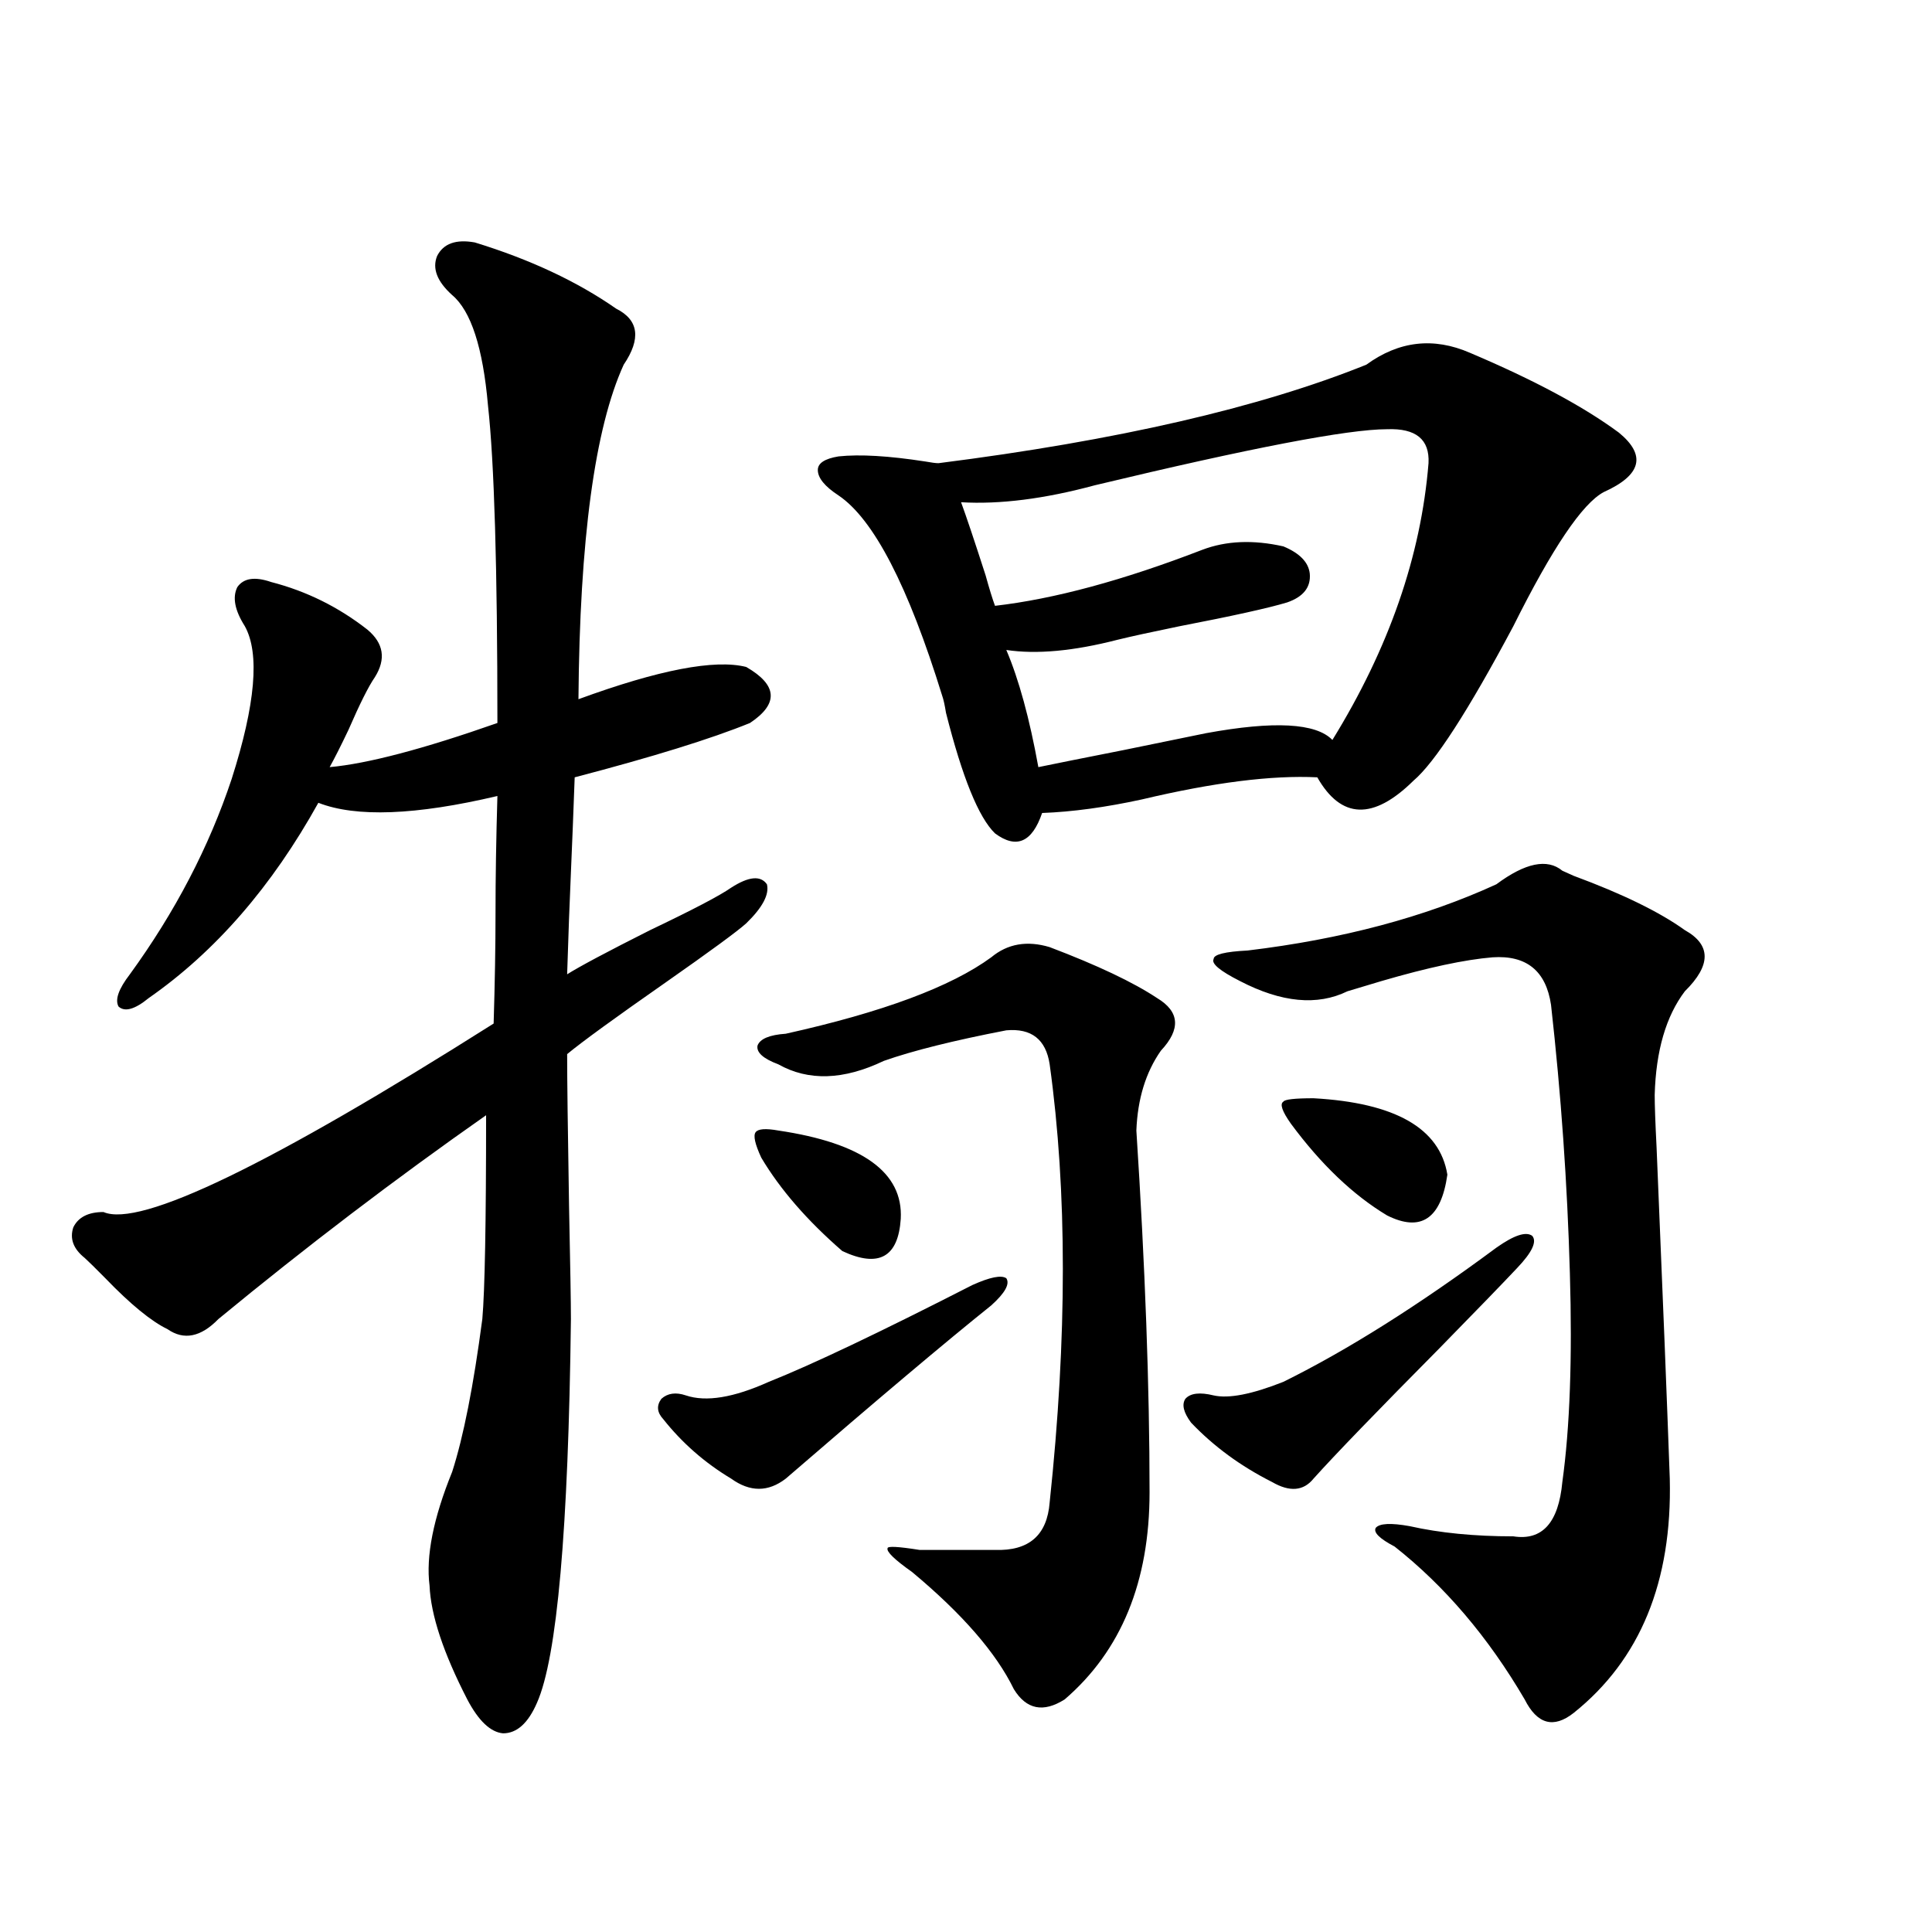 <?xml version="1.0" encoding="utf-8"?>
<!-- Generator: Adobe Illustrator 16.0.0, SVG Export Plug-In . SVG Version: 6.00 Build 0)  -->
<!DOCTYPE svg PUBLIC "-//W3C//DTD SVG 1.1//EN" "http://www.w3.org/Graphics/SVG/1.1/DTD/svg11.dtd">
<svg version="1.1" id="图层_1" xmlns="http://www.w3.org/2000/svg" xmlns:xlink="http://www.w3.org/1999/xlink" x="0px" y="0px"
	 width="1000px" height="1000px" viewBox="0 0 1000 1000" enable-background="new 0 0 1000 1000" xml:space="preserve">
<path d="M245.75,125.485c28.612,8.789,53.002,20.215,73.169,34.277c11.707,5.864,13.003,15.532,3.902,29.004
	c-14.969,32.822-22.773,90.527-23.414,173.145c41.615-15.23,70.563-20.792,86.827-16.699c16.25,9.38,16.905,19.048,1.951,29.004
	c-20.167,8.212-50.41,17.578-90.729,28.125c-0.655,18.169-1.311,34.58-1.951,49.219c-0.655,14.653-1.311,32.231-1.951,52.734
	c6.494-4.092,20.808-11.714,42.926-22.852c22.104-10.547,36.097-17.866,41.95-21.973c9.101-5.85,15.274-6.441,18.536-1.758
	c1.296,5.273-2.286,12.016-10.731,20.215c-4.558,4.106-18.536,14.365-41.95,30.762c-26.021,18.169-42.926,30.473-50.73,36.914
	c0,12.895,0.32,38.974,0.976,78.223c0.641,31.064,0.976,50.688,0.976,58.887c-1.311,108.984-7.164,175.191-17.561,198.633
	c-4.558,10.547-10.411,15.82-17.561,15.82c-6.509-0.591-12.683-6.455-18.536-17.578c-12.362-24.033-18.871-43.657-19.512-58.887
	c-1.951-15.23,1.951-34.854,11.707-58.887c5.854-18.155,11.052-44.522,15.609-79.102c1.296-14.639,1.951-49.795,1.951-105.469
	c-46.828,32.822-93.016,67.978-138.533,105.469c-9.115,9.38-17.896,11.137-26.341,5.273c-8.46-4.092-19.191-12.881-32.194-26.367
	c-5.213-5.273-8.78-8.789-10.731-10.547c-5.854-4.683-7.805-9.956-5.854-15.82c2.592-5.273,7.805-7.91,15.609-7.91
	c18.856,8.212,86.172-24.307,201.946-97.559c0.641-21.094,0.976-40.127,0.976-57.129c0-18.155,0.32-38.37,0.976-60.645
	c-42.285,9.97-73.169,11.137-92.681,3.516c-24.069,43.369-53.337,77.055-87.803,101.074c-7.164,5.864-12.362,7.333-15.609,4.395
	c-1.951-3.516,0-9.077,5.854-16.699c23.414-32.217,40.975-65.918,52.682-101.074c12.348-38.672,14.634-65.039,6.829-79.102
	c-5.213-8.198-6.509-14.941-3.902-20.215c3.247-4.683,9.101-5.562,17.561-2.637c18.201,4.697,34.786,12.895,49.755,24.609
	c8.445,7.031,9.756,15.244,3.902,24.609c-3.262,4.697-7.805,13.774-13.658,27.246c-3.902,8.212-7.164,14.653-9.756,19.336
	c19.512-1.758,48.444-9.366,86.827-22.852c0-80.269-1.631-135.049-4.878-164.355c-2.606-29.883-8.78-48.917-18.536-57.129
	c-7.805-7.031-10.411-13.76-7.805-20.215C229.485,126.075,235.994,123.727,245.75,125.485z M503.305,665.133
	c9.101-4.092,14.954-5.273,17.561-3.516c1.951,2.939-0.655,7.622-7.805,14.063c-23.414,18.759-58.87,48.642-106.339,89.648
	c-9.115,7.031-18.536,7.031-28.292,0c-13.658-8.198-25.365-18.457-35.121-30.762c-3.262-3.516-3.582-7.031-0.976-10.547
	c3.247-2.925,7.47-3.516,12.683-1.758c10.396,3.516,24.71,1.181,42.926-7.031C420.045,706.442,455.166,689.742,503.305,665.133z
	 M394.039,599.215c-3.262-7.031-4.237-11.426-2.927-13.184c1.296-1.758,5.198-2.046,11.707-0.879
	c43.566,6.455,64.709,21.684,63.413,45.703c-1.311,19.927-11.387,25.488-30.243,16.699
	C417.773,631.735,403.795,615.626,394.039,599.215z M543.304,490.231c24.71,9.38,43.246,18.169,55.608,26.367
	c11.707,7.031,12.348,16.123,1.951,27.246c-7.805,11.137-12.042,24.912-12.683,41.309c4.543,70.313,6.829,132.715,6.829,187.207
	c0,46.294-14.634,82.027-43.901,107.227c-11.066,7.031-19.847,5.273-26.341-5.273c-9.115-18.759-26.676-38.974-52.682-60.645
	c-9.115-6.441-13.338-10.547-12.683-12.305c0-1.167,5.519-0.879,16.585,0.879h39.023c17.561,0.591,26.981-7.608,28.292-24.609
	c9.101-85.542,9.101-161.128,0-226.758c-1.951-12.881-9.436-18.745-22.438-17.578c-27.316,5.273-48.459,10.547-63.413,15.82
	c-20.822,9.97-39.023,10.547-54.633,1.758c-7.805-2.925-11.387-6.152-10.731-9.668c1.296-3.516,6.174-5.562,14.634-6.152
	c50.075-11.124,85.517-24.307,106.339-39.551C521.506,488.473,531.597,486.715,543.304,490.231z M707.202,188.766
	c16.905-12.305,34.786-14.351,53.657-6.152c33.17,14.063,58.855,27.837,77.071,41.309c14.299,11.728,11.707,21.973-7.805,30.762
	c-11.066,5.864-26.676,29.004-46.828,69.434c-23.414,43.945-40.654,70.615-51.706,79.98c-20.822,20.517-37.407,19.927-49.755-1.758
	c-23.414-1.167-53.657,2.637-90.729,11.426c-18.871,4.106-36.097,6.455-51.706,7.031c-5.213,15.244-13.338,18.759-24.39,10.547
	c-8.46-8.198-16.92-29.004-25.365-62.402c-0.655-4.092-1.311-7.031-1.951-8.789c-17.561-56.827-35.456-91.406-53.657-103.711
	c-7.164-4.683-10.731-9.077-10.731-13.184c0-3.516,3.567-5.85,10.731-7.031c11.052-1.167,26.006-0.288,44.877,2.637
	c3.247,0.591,5.519,0.879,6.829,0.879C578.09,228.028,651.914,211.041,707.202,188.766z M717.934,222.164
	c-20.167,0-70.577,9.668-151.216,29.004c-26.021,7.031-49.114,9.97-69.267,8.789c2.592,7.031,6.829,19.638,12.683,37.793
	c1.951,7.031,3.567,12.305,4.878,15.82c30.563-3.516,66.34-13.184,107.314-29.004c12.348-4.683,26.341-5.273,41.95-1.758
	c8.445,3.516,13.003,8.212,13.658,14.063c0.641,7.031-3.262,12.016-11.707,14.941c-9.756,2.939-28.292,7.031-55.608,12.305
	c-14.313,2.939-25.045,5.273-32.194,7.031c-22.773,5.864-41.95,7.622-57.56,5.273c6.494,15.244,12.027,35.458,16.585,60.645
	c8.445-1.758,23.079-4.683,43.901-8.789c20.152-4.092,34.466-7.031,42.926-8.789c35.121-6.441,56.904-5.273,65.364,3.516
	c29.268-47.461,45.853-95.21,49.755-143.262C740.037,227.438,732.888,221.588,717.934,222.164z M774.518,645.797
	c9.101-6.441,15.274-8.487,18.536-6.152c2.592,2.939,0,8.501-7.805,16.699c-7.164,7.622-20.487,21.396-39.999,41.309
	c-32.529,32.822-54.313,55.371-65.364,67.676c-5.213,6.455-12.362,7.031-21.463,1.758c-16.265-8.198-30.243-18.457-41.95-30.762
	c-3.902-5.273-4.878-9.366-2.927-12.305c2.592-2.925,7.47-3.516,14.634-1.758c7.805,1.758,19.832-0.577,36.097-7.031
	C697.446,698.834,734.184,675.68,774.518,645.797z M808.663,450.68c1.296,0.591,3.247,1.469,5.854,2.637
	c25.365,9.38,44.542,18.759,57.56,28.125c13.658,7.622,13.658,18.169,0,31.641c-9.756,12.895-14.969,30.762-15.609,53.613
	c0,5.273,0.32,14.365,0.976,27.246c3.247,77.344,5.519,134.473,6.829,171.387c1.296,53.325-15.289,93.741-49.755,121.289
	c-10.411,8.198-18.871,5.85-25.365-7.031c-18.871-32.231-41.31-58.584-67.315-79.102c-7.805-4.092-11.066-7.32-9.756-9.668
	c1.951-2.334,7.805-2.637,17.561-0.879c15.609,3.516,33.49,5.273,53.657,5.273c14.954,2.348,23.414-7.031,25.365-28.125
	c3.902-28.125,5.198-64.16,3.902-108.105c-1.311-46.28-4.558-92.573-9.756-138.867c-2.606-17.578-12.683-25.777-30.243-24.609
	c-14.313,1.181-33.505,5.273-57.56,12.305c-7.805,2.348-13.658,4.106-17.561,5.273c-15.609,7.622-34.146,5.864-55.608-5.273
	c-10.411-5.273-14.969-9.077-13.658-11.426c0-2.334,5.854-3.804,17.561-4.395c48.779-5.85,91.705-17.276,128.777-34.277
	C789.472,446.588,800.858,444.239,808.663,450.68z M668.179,581.637c-4.558-6.441-5.854-10.245-3.902-11.426
	c0.641-1.167,5.854-1.758,15.609-1.758c42.271,2.348,65.364,15.532,69.267,39.551c-3.262,22.852-13.658,29.883-31.219,21.094
	C700.373,618.551,683.788,602.731,668.179,581.637z"/>
</svg>
